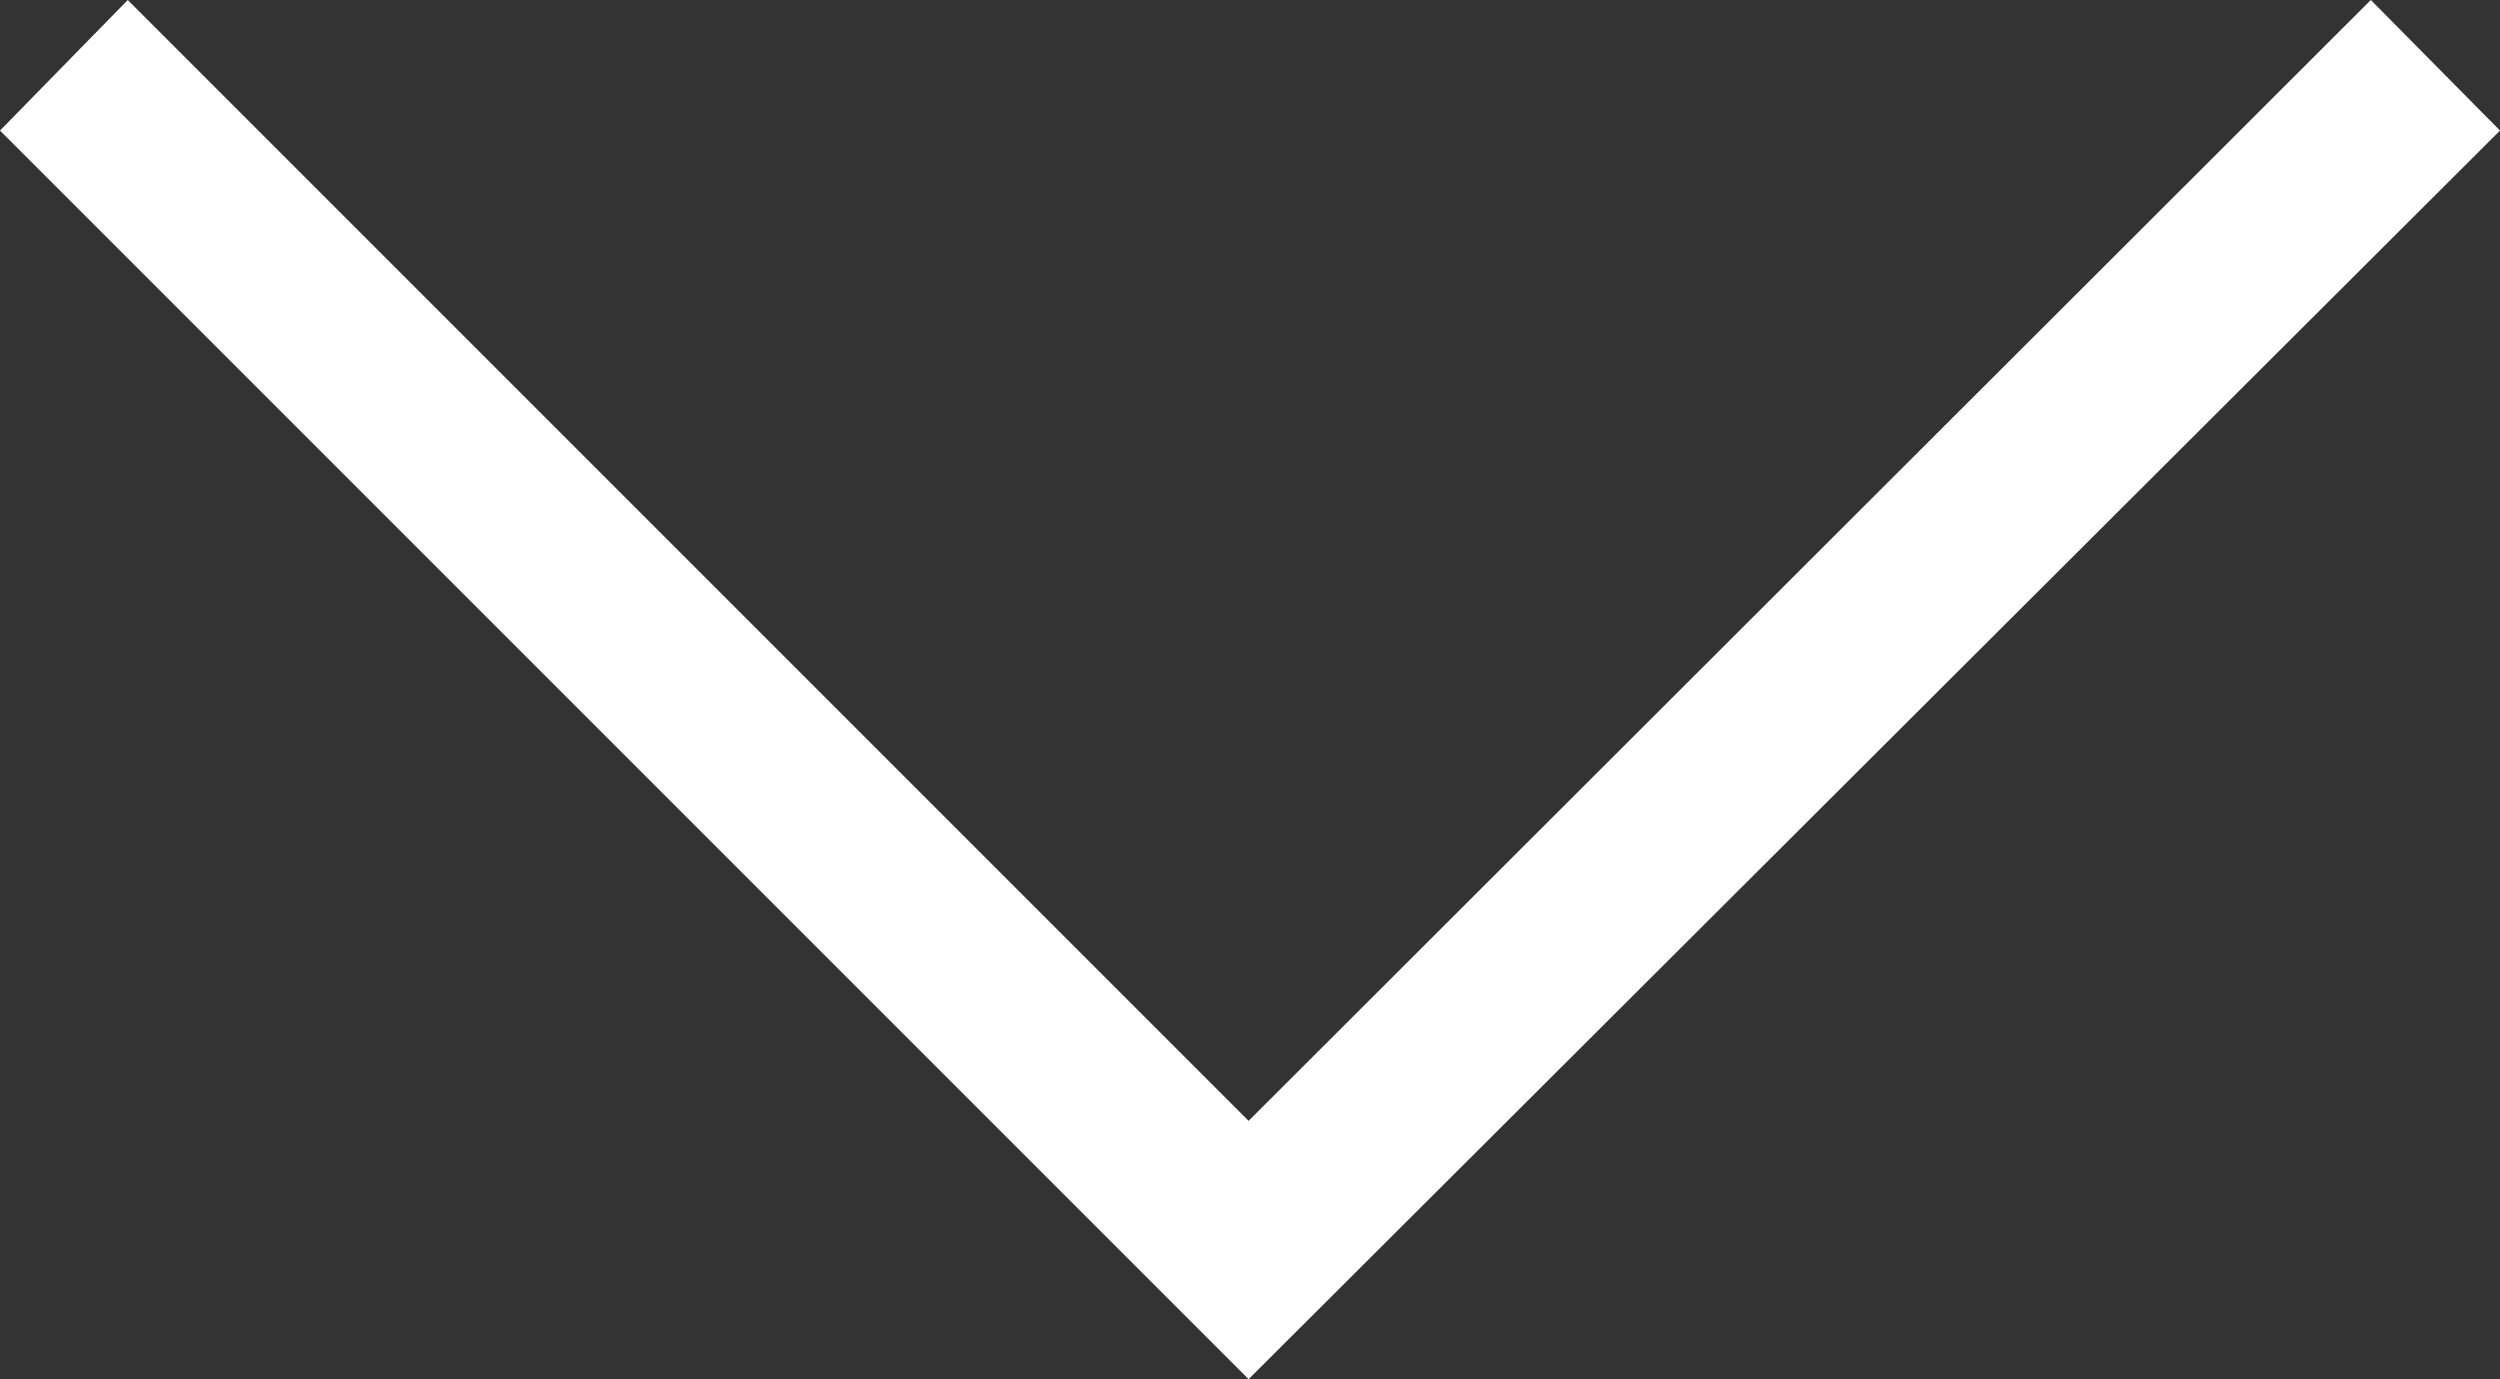 <svg id="Ebene_1" data-name="Ebene 1" xmlns="http://www.w3.org/2000/svg" width="18" height="9.93" viewBox="0 0 18 9.93"><rect x="0" y="0" width="18" height="9.93" fill="#333333" stroke="none"/><defs><style>.cls-1{fill:#fff;}</style></defs><title>select_icon</title><polygon class="cls-1" points="18 0.94 8.99 9.93 0 0.94 0.92 0 8.99 8.07 17.07 0 18 0.94"/></svg>